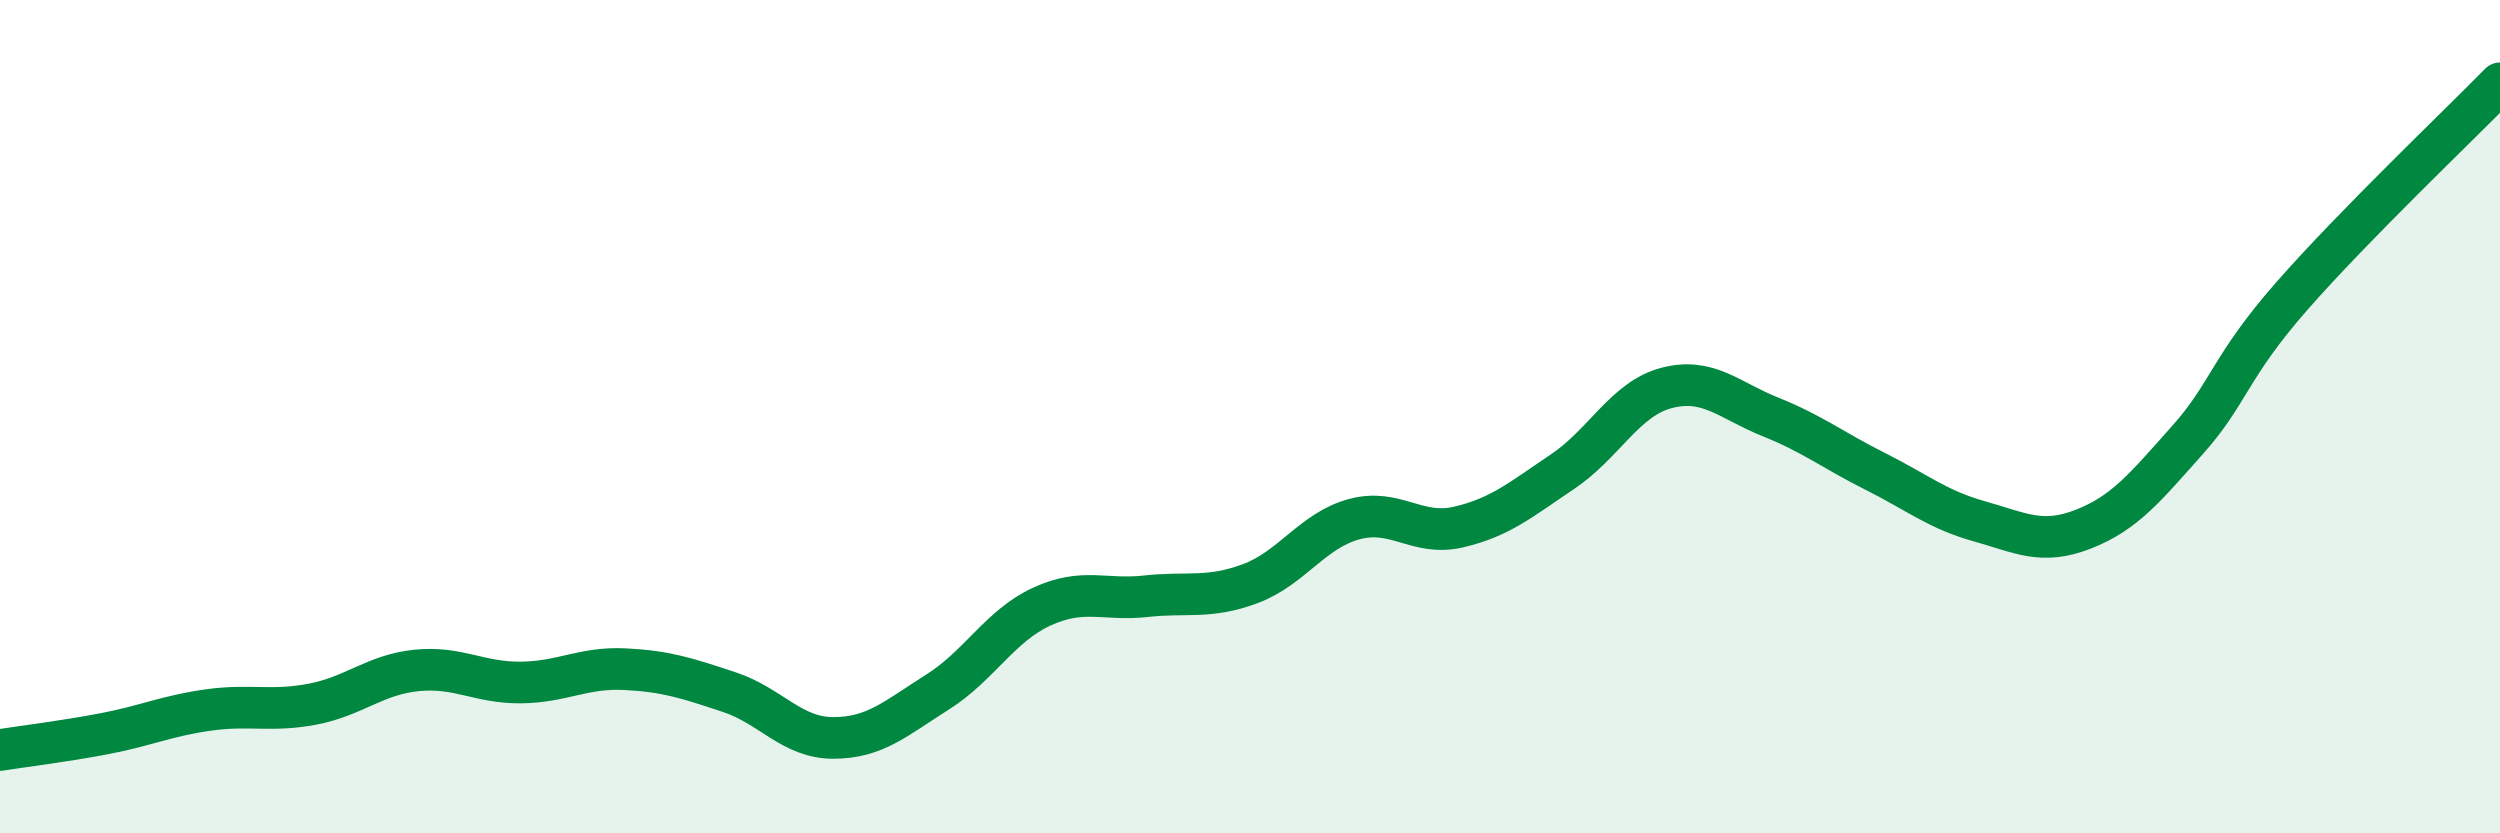 
    <svg width="60" height="20" viewBox="0 0 60 20" xmlns="http://www.w3.org/2000/svg">
      <path
        d="M 0,18 C 0.5,17.92 1.5,17.8 2.5,17.61 C 3.5,17.42 4,17.18 5,17.04 C 6,16.9 6.5,17.09 7.5,16.9 C 8.5,16.71 9,16.19 10,16.09 C 11,15.99 11.5,16.39 12.5,16.38 C 13.5,16.37 14,16.01 15,16.06 C 16,16.11 16.5,16.28 17.5,16.61 C 18.5,16.94 19,17.71 20,17.71 C 21,17.71 21.5,17.24 22.5,16.61 C 23.5,15.98 24,15.02 25,14.56 C 26,14.1 26.5,14.42 27.5,14.31 C 28.5,14.2 29,14.38 30,14.01 C 31,13.64 31.5,12.73 32.5,12.46 C 33.5,12.19 34,12.88 35,12.65 C 36,12.42 36.5,11.99 37.5,11.32 C 38.5,10.65 39,9.57 40,9.31 C 41,9.05 41.5,9.61 42.5,10.01 C 43.5,10.41 44,10.81 45,11.31 C 46,11.81 46.5,12.23 47.5,12.51 C 48.5,12.79 49,13.09 50,12.7 C 51,12.31 51.5,11.68 52.5,10.56 C 53.5,9.44 53.5,8.82 55,7.11 C 56.5,5.4 59,3.02 60,2L60 20L0 20Z"
        fill="#008740"
        opacity="0.1"
        stroke-linecap="round"
        stroke-linejoin="round"
      />
      <path
        d="M 0,18 C 0.5,17.92 1.5,17.8 2.5,17.61 C 3.5,17.42 4,17.18 5,17.04 C 6,16.9 6.5,17.09 7.5,16.9 C 8.5,16.71 9,16.19 10,16.09 C 11,15.99 11.5,16.39 12.5,16.38 C 13.5,16.37 14,16.01 15,16.06 C 16,16.11 16.5,16.28 17.5,16.61 C 18.5,16.94 19,17.71 20,17.71 C 21,17.71 21.5,17.24 22.5,16.61 C 23.5,15.98 24,15.02 25,14.56 C 26,14.1 26.5,14.42 27.5,14.31 C 28.5,14.2 29,14.38 30,14.01 C 31,13.64 31.5,12.73 32.5,12.46 C 33.5,12.19 34,12.88 35,12.65 C 36,12.42 36.5,11.99 37.5,11.32 C 38.5,10.65 39,9.57 40,9.31 C 41,9.05 41.5,9.61 42.5,10.01 C 43.5,10.41 44,10.81 45,11.31 C 46,11.81 46.5,12.23 47.5,12.51 C 48.5,12.79 49,13.09 50,12.7 C 51,12.31 51.5,11.68 52.5,10.56 C 53.5,9.44 53.5,8.82 55,7.11 C 56.5,5.4 59,3.02 60,2"
        stroke="#008740"
        stroke-width="1"
        fill="none"
        stroke-linecap="round"
        stroke-linejoin="round"
      />
    </svg>
  